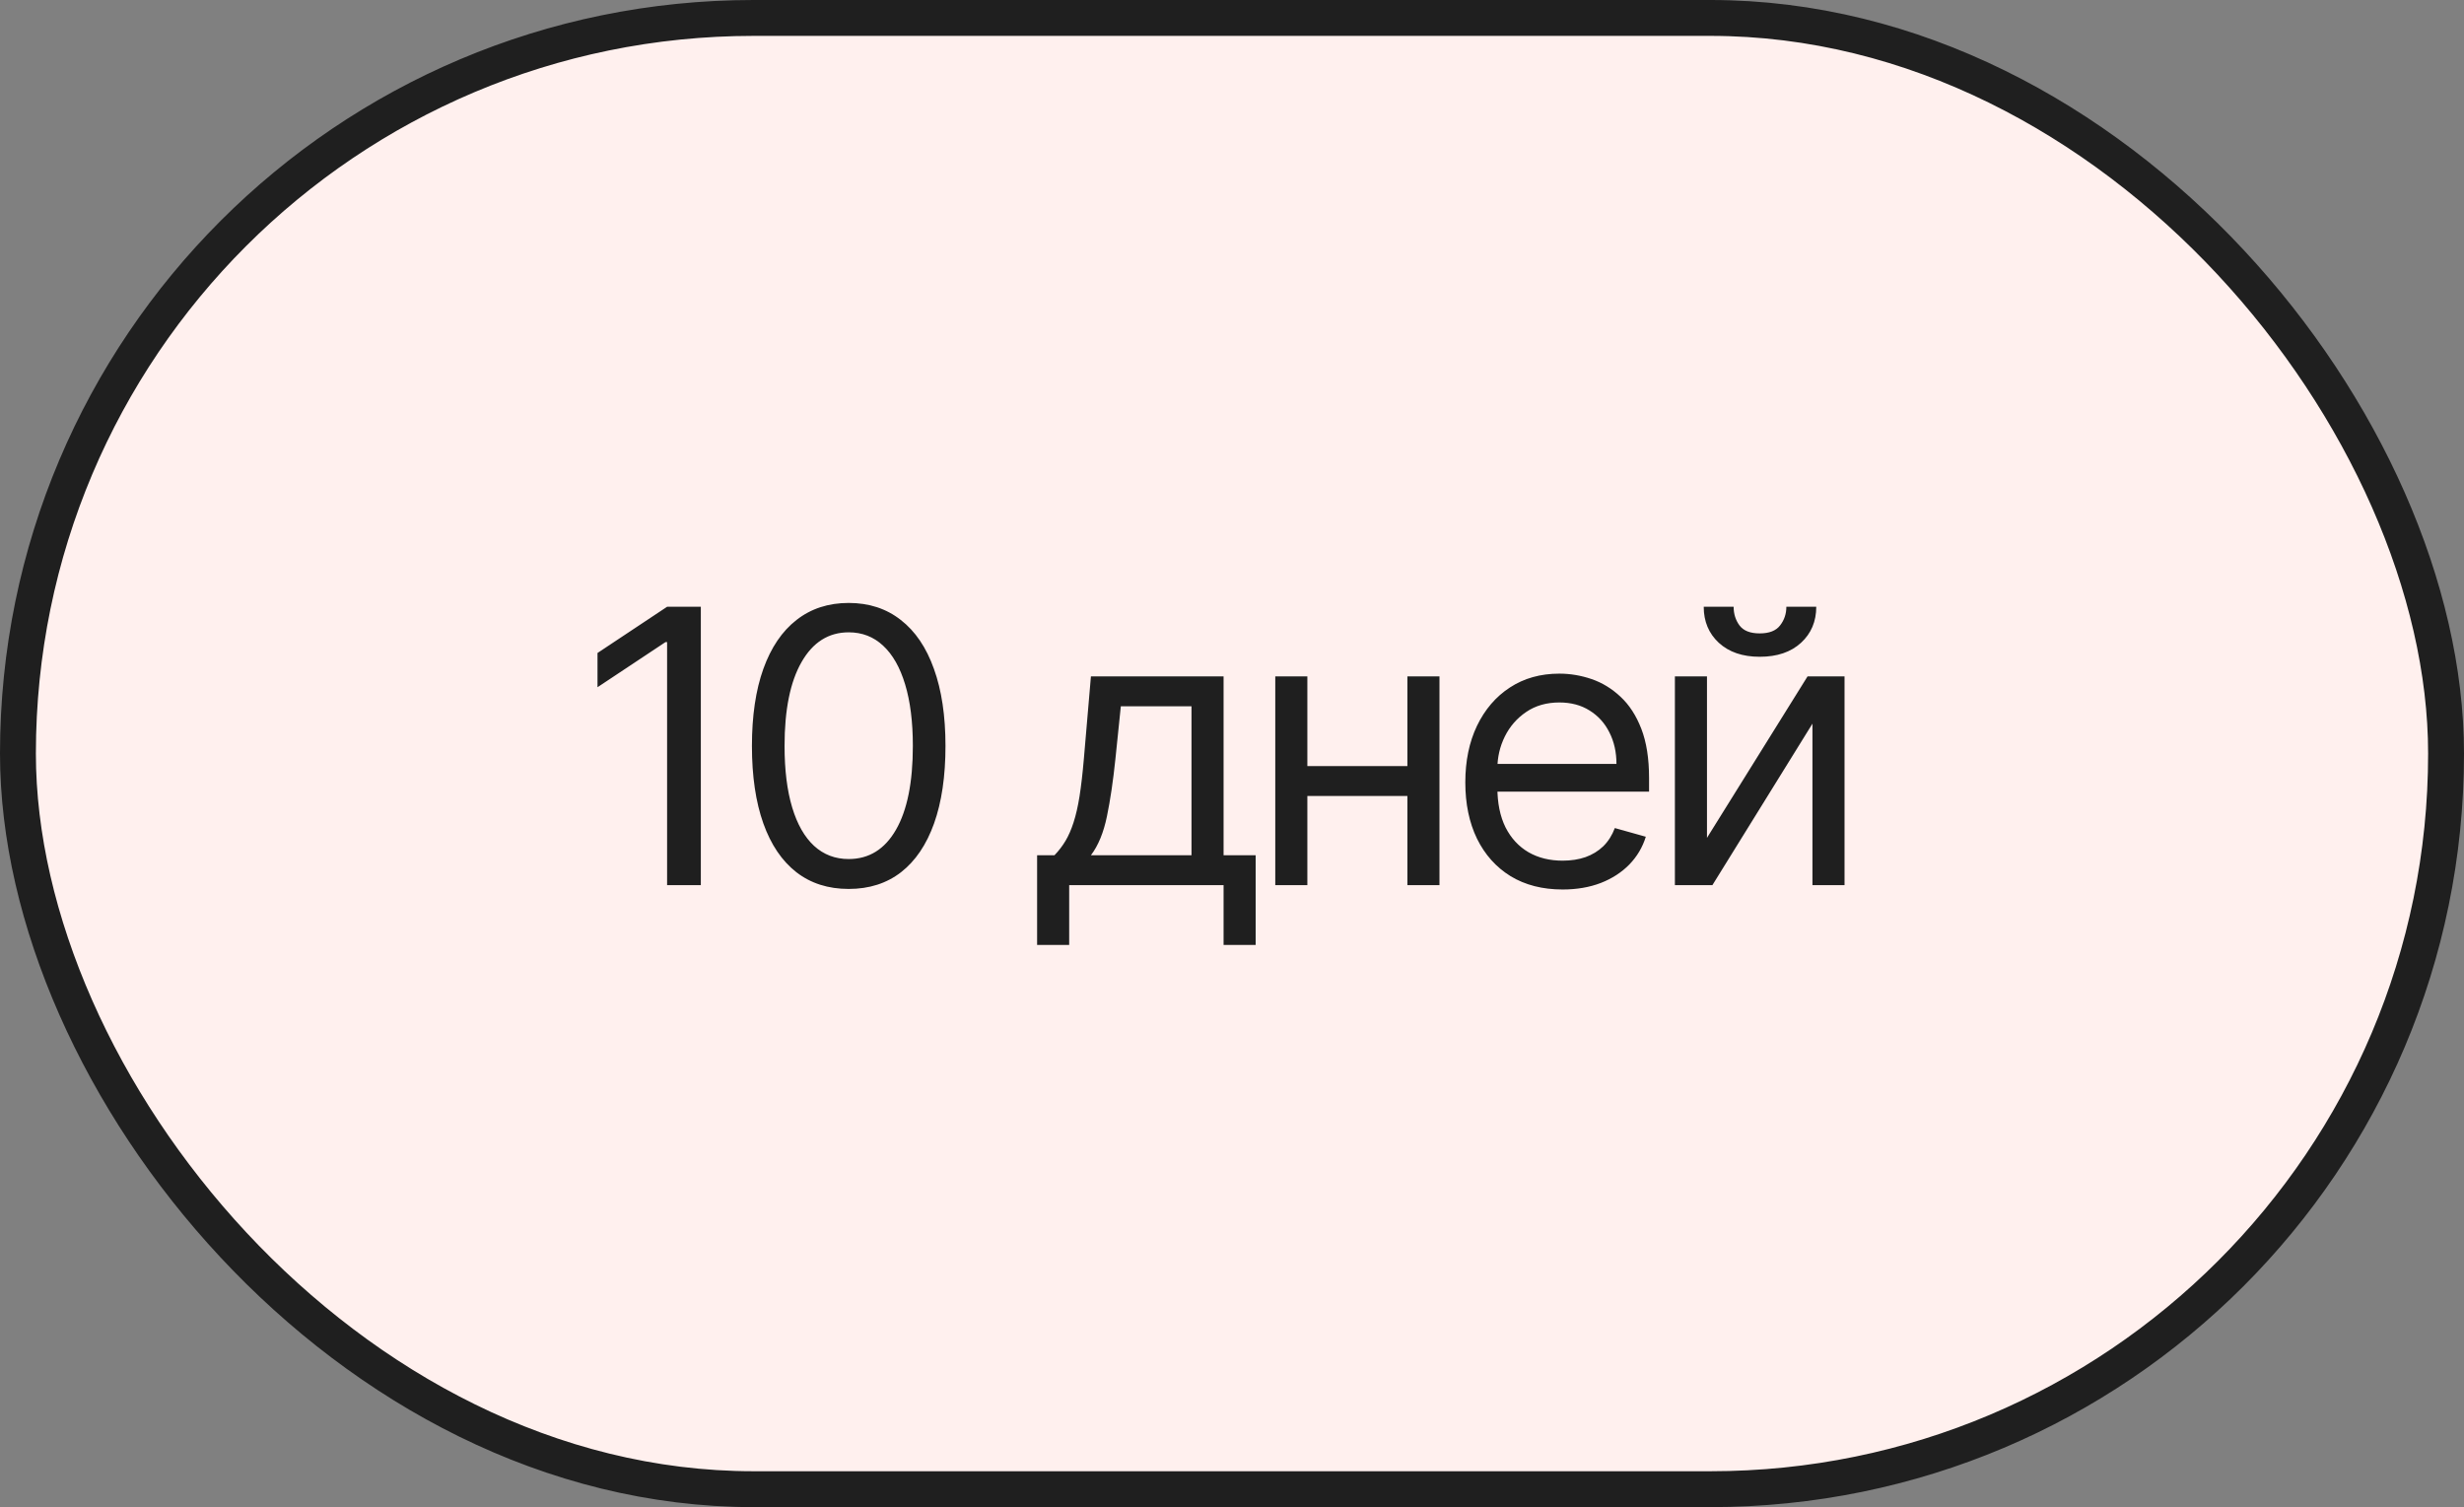 <?xml version="1.0" encoding="UTF-8"?> <svg xmlns="http://www.w3.org/2000/svg" width="103" height="63" viewBox="0 0 103 63" fill="none"><rect x="0" y="0" width="103" height="63" fill="#808080" stroke="none"/><rect x="0.75" y="0.75" width="101.5" height="61.5" rx="30.75" fill="#FFF0EE"></rect><rect x="0.75" y="0.75" width="101.5" height="61.5" rx="30.75" stroke="#1F1F1F" stroke-width="1.5"></rect><path d="M29.296 25.364V37H27.886V26.841H27.818L24.977 28.727V27.296L27.886 25.364H29.296ZM35.477 37.159C34.621 37.159 33.892 36.926 33.29 36.46C32.688 35.99 32.227 35.311 31.909 34.42C31.591 33.526 31.432 32.447 31.432 31.182C31.432 29.924 31.591 28.85 31.909 27.96C32.231 27.066 32.693 26.384 33.296 25.915C33.902 25.441 34.629 25.204 35.477 25.204C36.326 25.204 37.051 25.441 37.654 25.915C38.26 26.384 38.722 27.066 39.04 27.96C39.362 28.85 39.523 29.924 39.523 31.182C39.523 32.447 39.364 33.526 39.046 34.42C38.727 35.311 38.267 35.99 37.665 36.46C37.063 36.926 36.334 37.159 35.477 37.159ZM35.477 35.909C36.326 35.909 36.985 35.5 37.455 34.682C37.925 33.864 38.159 32.697 38.159 31.182C38.159 30.174 38.051 29.316 37.836 28.608C37.623 27.9 37.316 27.36 36.915 26.989C36.517 26.617 36.038 26.432 35.477 26.432C34.637 26.432 33.979 26.847 33.506 27.676C33.032 28.502 32.796 29.671 32.796 31.182C32.796 32.189 32.902 33.045 33.114 33.75C33.326 34.455 33.631 34.99 34.029 35.358C34.43 35.725 34.913 35.909 35.477 35.909ZM43.353 39.5V35.75H44.08C44.258 35.564 44.412 35.364 44.541 35.148C44.669 34.932 44.781 34.676 44.876 34.381C44.974 34.081 45.057 33.718 45.126 33.29C45.194 32.858 45.255 32.337 45.307 31.727L45.603 28.273H51.148V35.75H52.489V39.5H51.148V37H44.694V39.5H43.353ZM45.603 35.75H49.807V29.523H46.853L46.626 31.727C46.531 32.64 46.414 33.438 46.273 34.119C46.133 34.801 45.91 35.345 45.603 35.75ZM59.15 32.023V33.273H54.332V32.023H59.15ZM54.65 28.273V37H53.309V28.273H54.65ZM60.173 28.273V37H58.832V28.273H60.173ZM65.321 37.182C64.48 37.182 63.755 36.996 63.145 36.625C62.538 36.25 62.071 35.727 61.741 35.057C61.415 34.383 61.253 33.599 61.253 32.705C61.253 31.811 61.415 31.023 61.741 30.341C62.071 29.655 62.529 29.121 63.116 28.739C63.707 28.352 64.397 28.159 65.184 28.159C65.639 28.159 66.088 28.235 66.531 28.386C66.974 28.538 67.378 28.784 67.741 29.125C68.105 29.462 68.395 29.909 68.611 30.466C68.826 31.023 68.934 31.708 68.934 32.523V33.091H62.207V31.932H67.571C67.571 31.439 67.472 31 67.275 30.614C67.082 30.227 66.806 29.922 66.446 29.699C66.09 29.475 65.669 29.364 65.184 29.364C64.65 29.364 64.188 29.496 63.798 29.761C63.412 30.023 63.114 30.364 62.906 30.784C62.698 31.204 62.593 31.655 62.593 32.136V32.909C62.593 33.568 62.707 34.127 62.934 34.585C63.165 35.04 63.486 35.386 63.895 35.625C64.304 35.86 64.779 35.977 65.321 35.977C65.673 35.977 65.991 35.928 66.275 35.83C66.563 35.727 66.811 35.576 67.02 35.375C67.228 35.17 67.389 34.917 67.503 34.614L68.798 34.977C68.662 35.417 68.433 35.803 68.111 36.136C67.788 36.466 67.391 36.724 66.917 36.909C66.444 37.091 65.912 37.182 65.321 37.182ZM71.355 35.023L75.56 28.273H77.105V37H75.764V30.25L71.582 37H70.014V28.273H71.355V35.023ZM74.673 25.364H75.923C75.923 25.977 75.711 26.479 75.287 26.869C74.863 27.259 74.287 27.454 73.56 27.454C72.844 27.454 72.274 27.259 71.849 26.869C71.429 26.479 71.219 25.977 71.219 25.364H72.469C72.469 25.659 72.55 25.919 72.713 26.142C72.88 26.366 73.162 26.477 73.56 26.477C73.957 26.477 74.241 26.366 74.412 26.142C74.586 25.919 74.673 25.659 74.673 25.364Z" fill="#1F1F1F"></path></svg> 